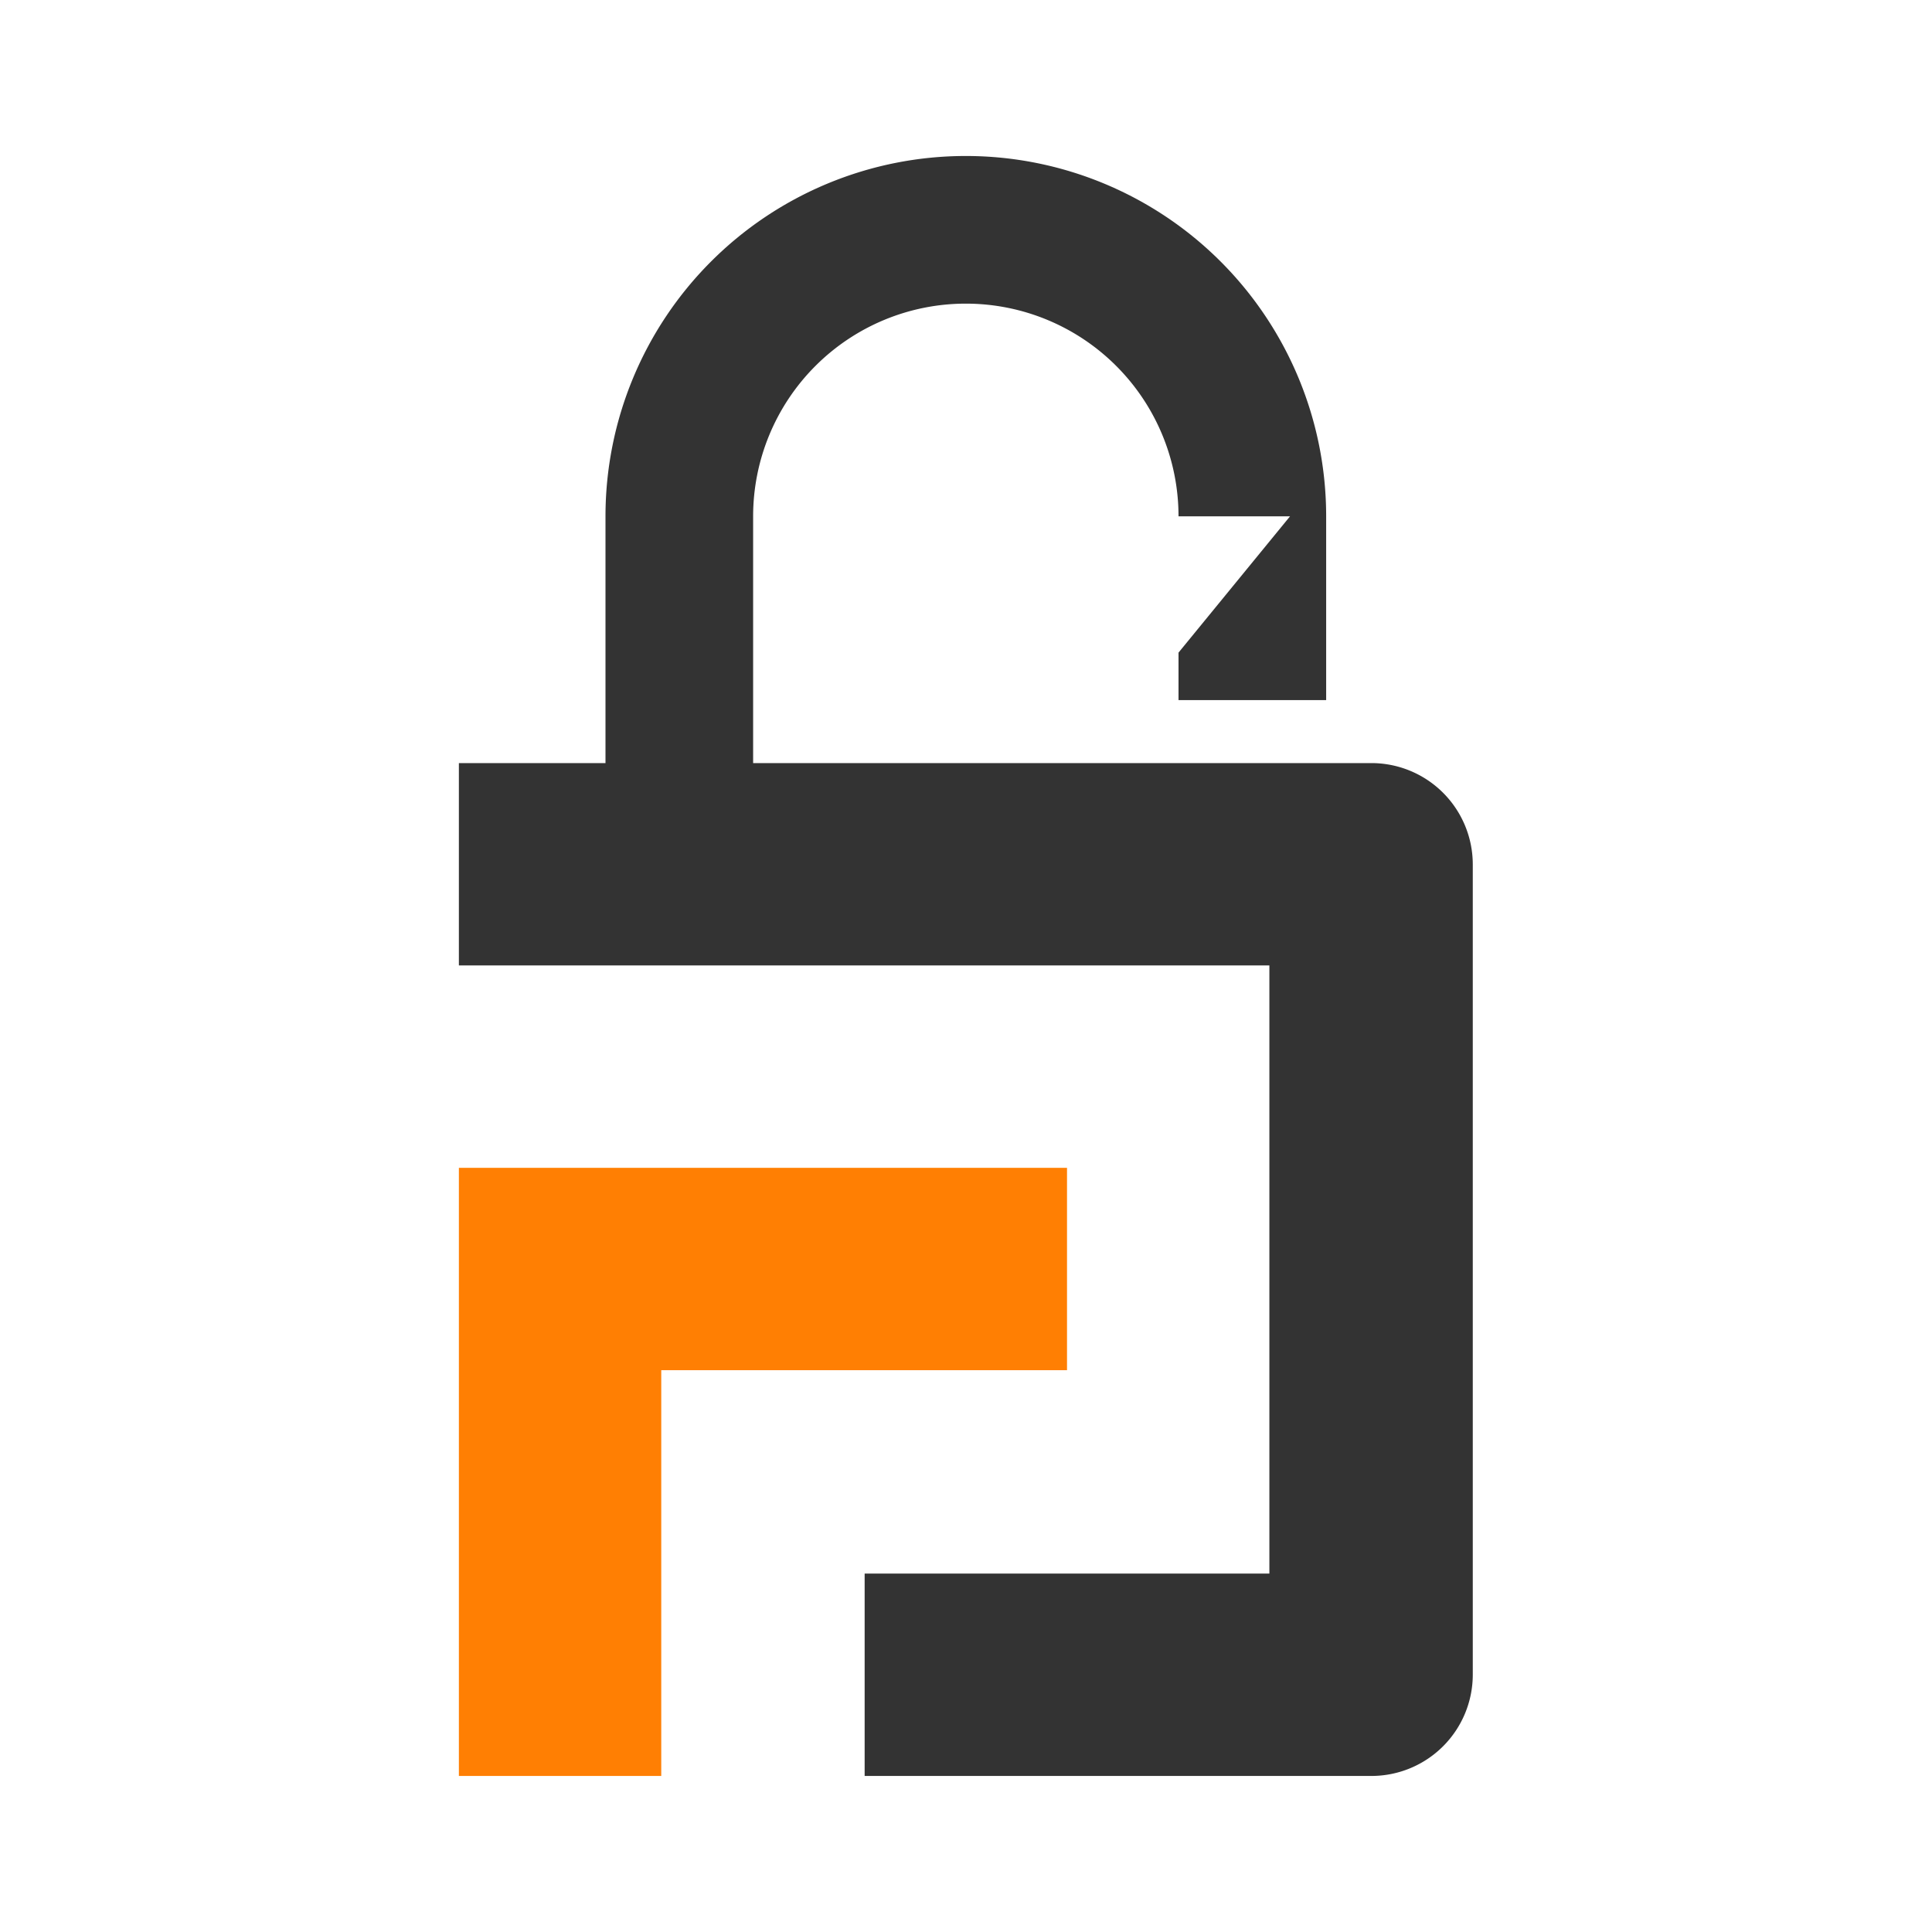 <?xml version="1.0" encoding="UTF-8"?> <svg xmlns="http://www.w3.org/2000/svg" id="Layer_1" data-name="Layer 1" viewBox="0 0 260 260"><defs><style>.cls-1{fill:#ff7f03;}.cls-1,.cls-2{fill-rule:evenodd;}.cls-2{fill:#333;}</style></defs><g id="Layer_2" data-name="Layer 2"><g id="Layer_1-2" data-name="Layer 1-2"><path class="cls-1" d="M143.594,184.394V157.161H61.754V239H88.988V184.394Z"></path><path class="cls-2" d="M170.827,211.767H116.36V239H184.583A13.645,13.645,0,0,0,198.2,225.383V116.31a13.645,13.645,0,0,0-13.617-13.617H61.754V129.927h109.073Z"></path><path class="cls-2" d="M158.6,69.485h15.006L158.6,87.826v6.392h19.869V69.485a48.492,48.492,0,0,0-96.985,0V104.083h19.869V69.485a28.623,28.623,0,0,1,57.246,0Z"></path></g></g></svg> 